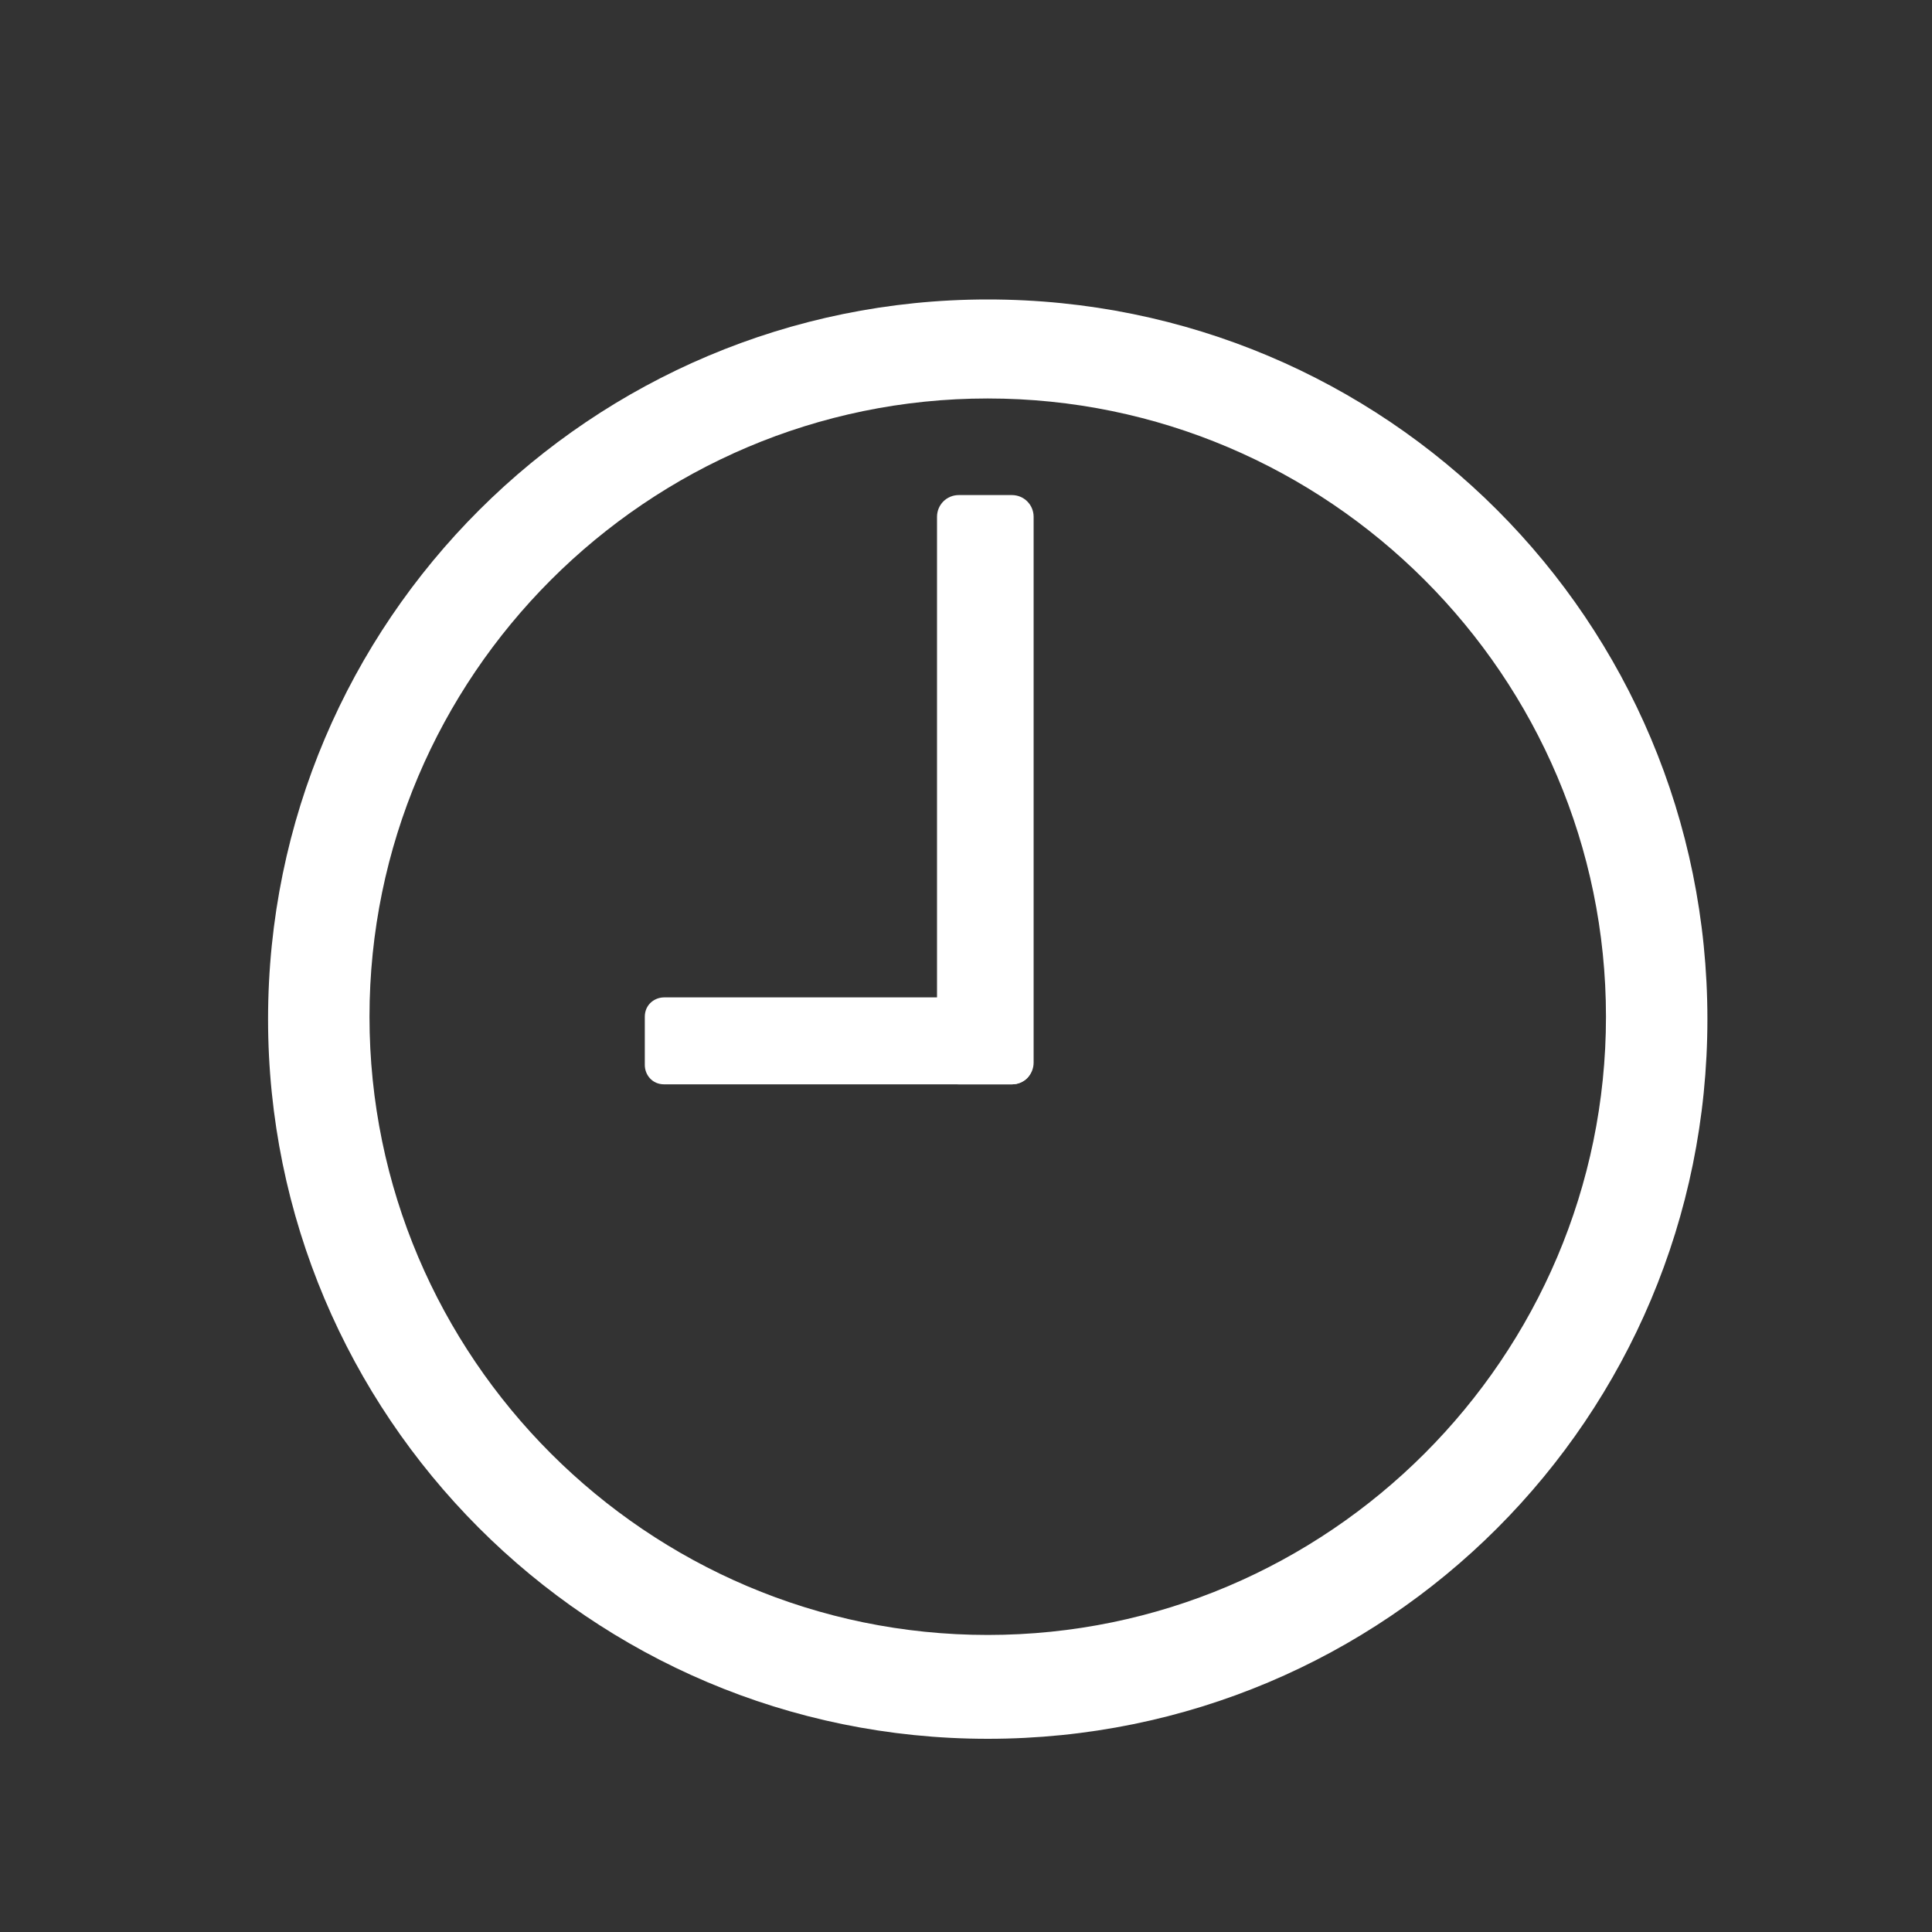 <?xml version="1.0" encoding="utf-8"?>
<!-- Generator: Adobe Illustrator 19.0.0, SVG Export Plug-In . SVG Version: 6.00 Build 0)  -->
<svg version="1.1" id="Layer_1" xmlns="http://www.w3.org/2000/svg" xmlns:xlink="http://www.w3.org/1999/xlink" x="0px" y="0px"
	 viewBox="0 0 80 80" style="enable-background:new 0 0 80 80;" xml:space="preserve">
<rect x="0" y="0" width="80" height="80" fill="#333333" stroke="none"/>
<style type="text/css">
	.st0{fill:#FFFFFF;}
</style>
<g id="XMLID_4815_">
	<path id="XMLID_4820_" class="st0" d="M40.9,12.4c-16.4,0-29.8,13.3-29.8,29.8c0,16.4,13.3,29.8,29.8,29.8s29.8-13.3,29.8-29.8
		C70.7,25.7,57.4,12.4,40.9,12.4z M40.9,67.7c-14.1,0-25.6-11.5-25.6-25.6s11.5-25.6,25.6-25.6S66.5,28,66.5,42.1S55,67.7,40.9,67.7
		z"/>
	<path id="XMLID_4818_" class="st0" d="M41.9,44.9H27.5c-0.5,0-0.8-0.4-0.8-0.8v-2c0-0.5,0.4-0.8,0.8-0.8h14.4
		c0.5,0,0.8,0.4,0.8,0.8v2C42.8,44.5,42.4,44.9,41.9,44.9z"/>
	<path id="XMLID_4817_" class="st0" d="M41.9,44.9h-2.2c-0.5,0-0.9-0.4-0.9-0.9V21.4c0-0.5,0.4-0.9,0.9-0.9h2.2
		c0.5,0,0.9,0.4,0.9,0.9V44C42.8,44.5,42.4,44.9,41.9,44.9z"/>
</g>
</svg>
